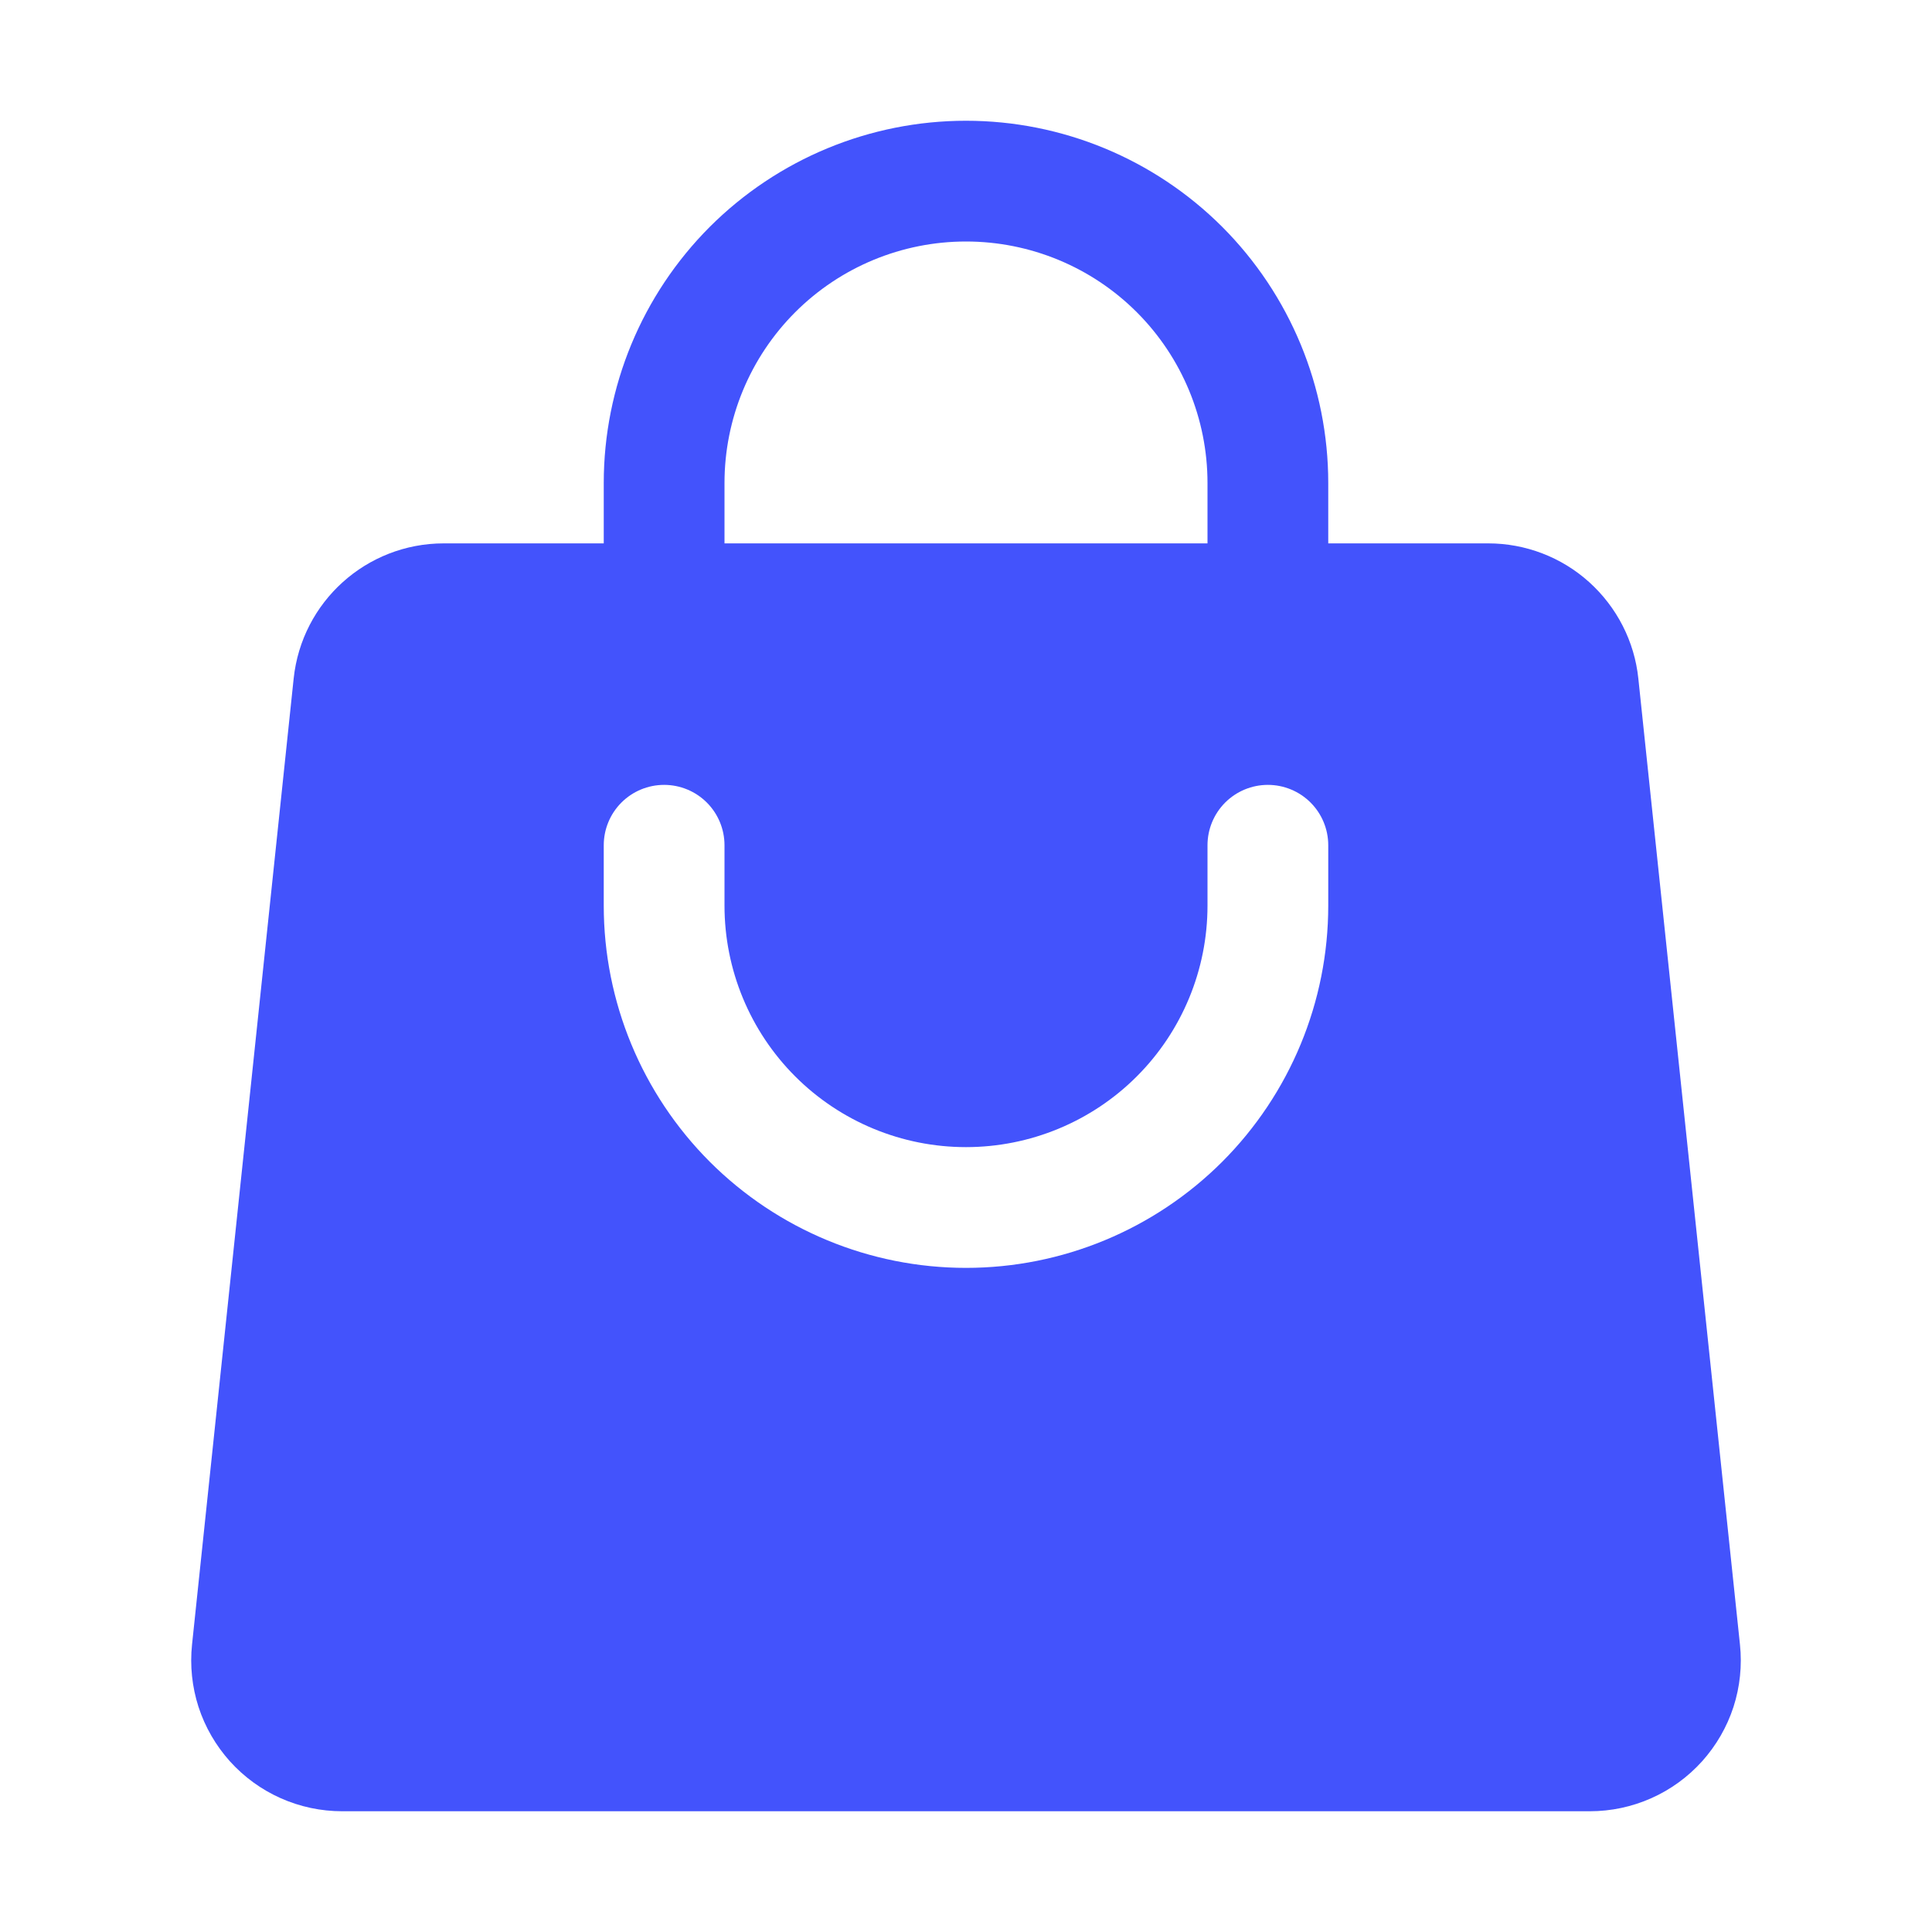 <svg width="20" height="20" viewBox="0 0 20 20" fill="none" xmlns="http://www.w3.org/2000/svg">
<path fill-rule="evenodd" clip-rule="evenodd" d="M6.25 5V5.625H4.594C3.794 5.625 3.124 6.228 3.04 7.024L1.988 17.024C1.965 17.242 1.988 17.462 2.055 17.67C2.123 17.879 2.234 18.07 2.38 18.233C2.527 18.396 2.706 18.526 2.906 18.615C3.106 18.704 3.323 18.75 3.542 18.75H16.458C16.677 18.75 16.894 18.704 17.094 18.615C17.294 18.526 17.473 18.396 17.62 18.233C17.766 18.07 17.877 17.879 17.945 17.67C18.012 17.462 18.035 17.242 18.012 17.024L16.96 7.024C16.92 6.64 16.738 6.285 16.451 6.026C16.165 5.768 15.792 5.625 15.406 5.625H13.75V5C13.75 4.005 13.355 3.052 12.652 2.348C11.948 1.645 10.995 1.25 10 1.25C9.005 1.25 8.052 1.645 7.348 2.348C6.645 3.052 6.25 4.005 6.25 5ZM10 2.5C9.337 2.5 8.701 2.763 8.232 3.232C7.763 3.701 7.5 4.337 7.5 5V5.625H12.5V5C12.5 4.337 12.237 3.701 11.768 3.232C11.299 2.763 10.663 2.5 10 2.5ZM7.5 9.375C7.5 10.038 7.763 10.674 8.232 11.143C8.701 11.612 9.337 11.875 10 11.875C10.663 11.875 11.299 11.612 11.768 11.143C12.237 10.674 12.5 10.038 12.5 9.375V8.75C12.5 8.584 12.566 8.425 12.683 8.308C12.8 8.191 12.959 8.125 13.125 8.125C13.291 8.125 13.45 8.191 13.567 8.308C13.684 8.425 13.75 8.584 13.75 8.75V9.375C13.75 10.37 13.355 11.323 12.652 12.027C11.948 12.73 10.995 13.125 10 13.125C9.005 13.125 8.052 12.73 7.348 12.027C6.645 11.323 6.25 10.37 6.25 9.375V8.75C6.25 8.584 6.316 8.425 6.433 8.308C6.55 8.191 6.709 8.125 6.875 8.125C7.041 8.125 7.2 8.191 7.317 8.308C7.434 8.425 7.5 8.584 7.5 8.75V9.375Z" fill="#4353FC"/>
</svg>
